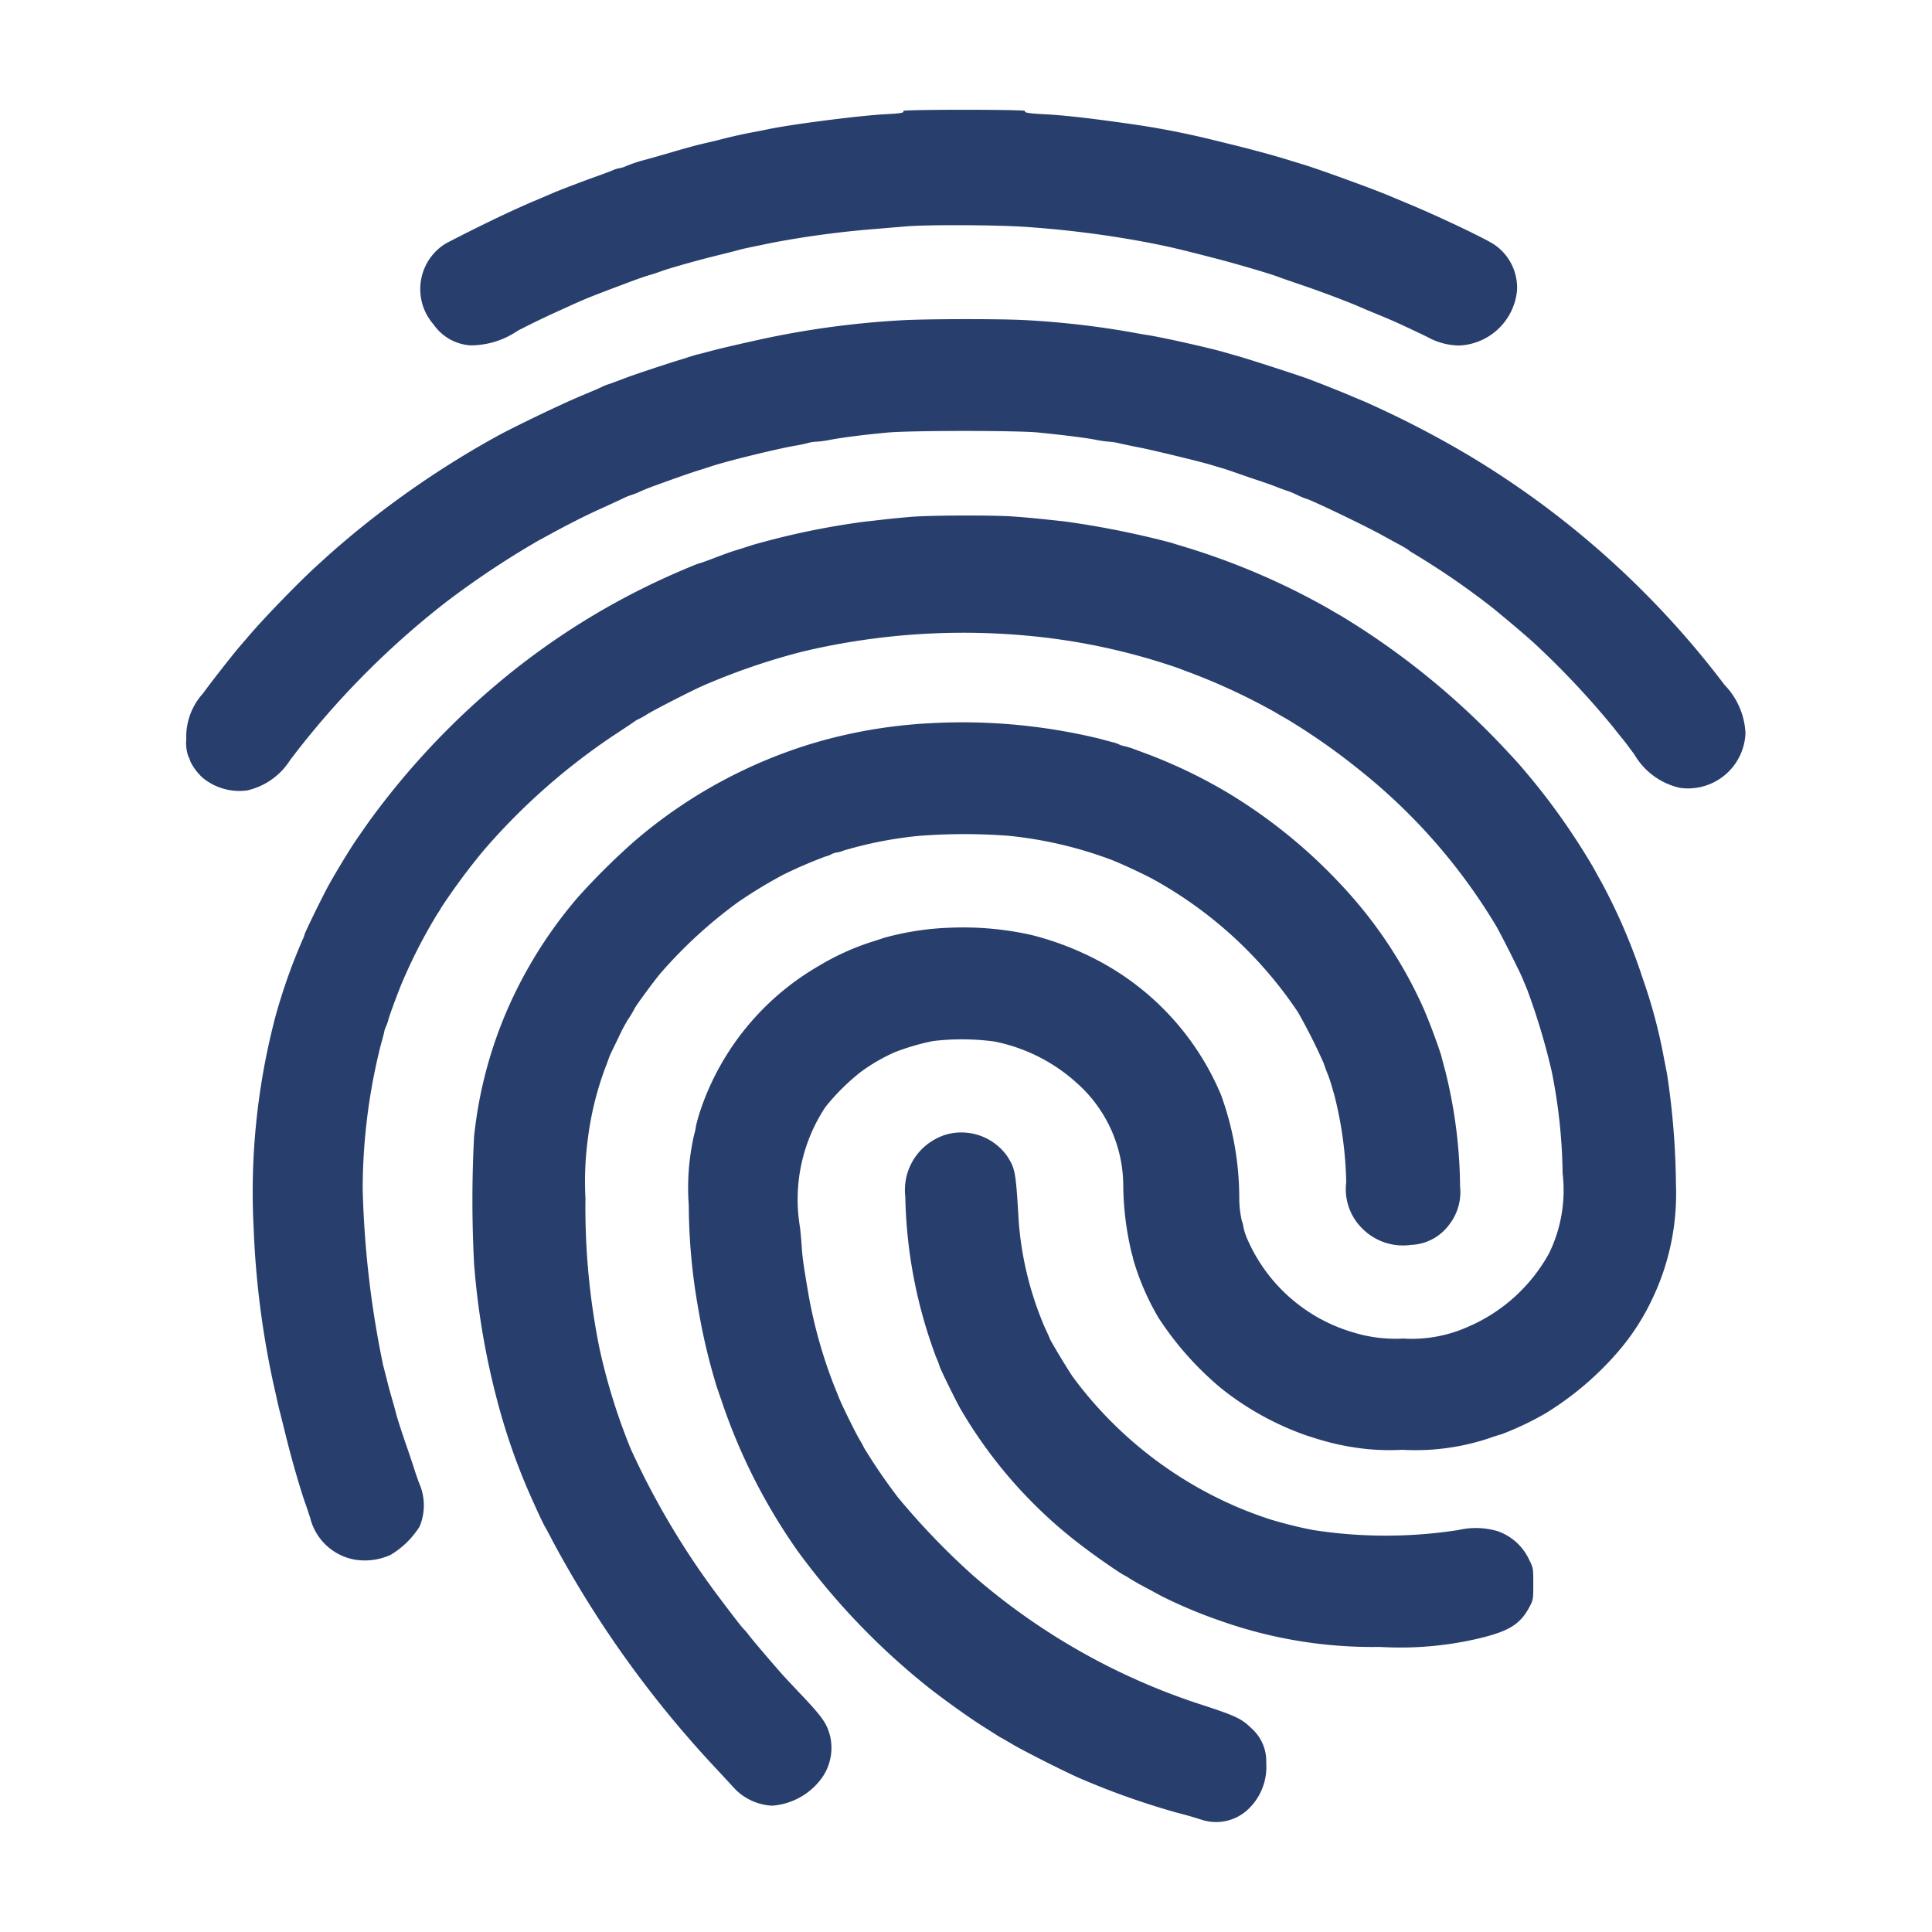 <svg xmlns="http://www.w3.org/2000/svg" xmlns:xlink="http://www.w3.org/1999/xlink" width="88" height="88" viewBox="0 0 88 88">
  <defs>
    <clipPath id="clip-path">
      <rect id="Rectangle_241001" data-name="Rectangle 241001" width="88" height="88" transform="translate(670 4162)" fill="#fff"/>
    </clipPath>
  </defs>
  <g id="Mask_Group_288365" data-name="Mask Group 288365" transform="translate(-670 -4162)" clip-path="url(#clip-path)">
    <g id="_1oqSXy01" data-name="1oqSXy01" transform="translate(619.688 5703)">
      <path id="Path_594165" data-name="Path 594165" d="M265.413-1535.948c.058.086-.1.115-.814.15-1.108.058-3.989.422-5.213.658-.144.029-.479.1-.751.15-.548.1-1.085.225-1.559.347-.173.046-.5.121-.722.173-.485.115-.722.179-1.819.5-.462.133-.912.26-1.01.283a6.715,6.715,0,0,0-.768.266.941.941,0,0,1-.271.081,1.168,1.168,0,0,0-.271.081c-.1.046-.421.167-.71.271-.606.214-1.772.658-2.021.768-.092.041-.5.214-.895.381-1.039.439-2.615,1.2-3.989,1.917a2.527,2.527,0,0,0-.381.277,2.442,2.442,0,0,0-.2,3.423,2.223,2.223,0,0,0,1.674.953,3.813,3.813,0,0,0,2.165-.67c.849-.433,1.247-.623,2.257-1.079.791-.364,1.08-.479,2.586-1.045.548-.208,1-.37,1.224-.427.1-.029.289-.093.433-.144.433-.162,1.778-.537,2.8-.785.254-.063.606-.15.779-.2s.525-.121.779-.173.577-.121.722-.15a43.758,43.758,0,0,1,4.7-.629l1.386-.116c.993-.087,4.319-.069,5.566.029a46.955,46.955,0,0,1,5.439.7c.976.19,1.426.294,2.944.687.895.225,2.5.693,2.944.854.219.081.329.121,1.126.393.872.294,2.125.768,2.656,1,.1.046.5.214.895.375.687.283,1.01.433,2.171.987a3.073,3.073,0,0,0,1.472.4,2.771,2.771,0,0,0,2.633-2.517,2.375,2.375,0,0,0-1.051-2.09c-.456-.295-2.5-1.264-3.782-1.8l-.895-.375c-.658-.289-3.4-1.287-4.041-1.472l-.751-.231c-.577-.179-1.732-.491-2.6-.7-.254-.063-.606-.15-.779-.191a37.748,37.748,0,0,0-3.782-.727c-1.836-.26-2.962-.387-3.868-.433-.693-.035-.912-.069-.86-.15.017-.029-1.16-.052-2.777-.052C266.551-1536,265.4-1535.977,265.413-1535.948Z" transform="translate(-173.959 0)" fill="#283e6d"/>
      <path id="Path_594166" data-name="Path 594166" d="M91.35-1370.76a41.1,41.1,0,0,0-5.952.774c-.67.139-2.223.491-2.685.618-.237.063-.52.138-.624.162s-.266.075-.346.1-.3.1-.473.15c-.5.15-2.015.652-2.367.785-.687.26-.785.294-.93.34a2.2,2.2,0,0,0-.26.11c-.058.035-.525.231-1.033.445-.866.364-3.071,1.426-3.782,1.824a42.534,42.534,0,0,0-6.582,4.492c-.727.612-.878.745-1.674,1.472-.872.808-2.4,2.39-3.06,3.176-.081.092-.225.265-.323.375-.346.4-1.334,1.663-1.7,2.171a2.938,2.938,0,0,0-.762,2.09,1.845,1.845,0,0,0,.092.774,1.051,1.051,0,0,1,.092.231,2.5,2.5,0,0,0,.56.745,2.624,2.624,0,0,0,2.038.577,3.145,3.145,0,0,0,1.951-1.385,38.725,38.725,0,0,1,7.055-7.159,40.028,40.028,0,0,1,4.272-2.846c.144-.075.4-.219.577-.312.681-.375,1.5-.791,2.107-1.068.352-.161.826-.375,1.057-.485a3.326,3.326,0,0,1,.468-.2,2.734,2.734,0,0,0,.387-.15c.191-.087.473-.2.629-.254.93-.341,1.663-.595,1.992-.7.208-.063.456-.144.548-.173.687-.243,3.147-.843,3.955-.976.173-.029.41-.081.52-.11a1.63,1.63,0,0,1,.4-.064,4.789,4.789,0,0,0,.635-.087c.52-.1,1.541-.231,2.6-.329s5.947-.1,6.9,0c1.3.133,2.194.248,2.627.335a4.777,4.777,0,0,0,.577.081,2.939,2.939,0,0,1,.52.087c.208.046.595.127.866.179.618.121,2.667.618,3.2.774.225.069.485.144.577.173.162.046.312.1.779.26.11.04.473.168.808.277s.751.26.924.329.381.144.462.167.294.115.468.2a3.647,3.647,0,0,0,.358.15c.121,0,2.667,1.218,3.447,1.651.208.115.543.3.751.41s.41.231.456.266a1.6,1.6,0,0,0,.179.127,35.266,35.266,0,0,1,3.666,2.517c.953.78,1.692,1.415,2.015,1.721a38.506,38.506,0,0,1,3.487,3.724c.2.26.416.52.468.583s.271.358.485.647a3.224,3.224,0,0,0,2.073,1.524,2.621,2.621,0,0,0,2.991-2.488,3.383,3.383,0,0,0-.953-2.2,41.009,41.009,0,0,0-11.518-10.375,45.255,45.255,0,0,0-4.85-2.517l-.577-.242c-.358-.156-1.224-.5-1.588-.641-.127-.046-.294-.115-.375-.144-.271-.11-2.575-.86-3.233-1.051-.173-.046-.445-.127-.606-.173-.647-.191-2.8-.676-3.493-.785-.173-.029-.462-.075-.635-.11a40.137,40.137,0,0,0-5.081-.583C95.761-1370.829,92.546-1370.829,91.35-1370.76Z" transform="translate(0 -155.65)" fill="#283e6d"/>
      <path id="Path_594167" data-name="Path 594167" d="M141.331-1215.8c-.364.029-.912.081-1.212.115s-.745.087-.981.11a35.377,35.377,0,0,0-5.127,1.068c-.242.081-.589.19-.762.242s-.606.208-.964.346-.67.248-.7.248-.433.167-.906.37a33.212,33.212,0,0,0-8.343,5.167,35.156,35.156,0,0,0-5.848,6.316c-.15.214-.381.548-.52.751-.271.392-.889,1.409-1.218,2-.271.479-1.132,2.24-1.132,2.309a.87.87,0,0,1-.081.214,26.53,26.53,0,0,0-1.218,3.424,31.374,31.374,0,0,0-1.016,9.717,40.629,40.629,0,0,0,.843,6.824c.04.191.121.543.173.78s.127.577.173.75.173.693.289,1.155c.271,1.1.681,2.511.924,3.175.04.11.115.346.173.519a2.557,2.557,0,0,0,2.073,1.911,2.864,2.864,0,0,0,1.582-.219,3.958,3.958,0,0,0,1.328-1.293,2.5,2.5,0,0,0-.023-1.986c-.081-.225-.173-.485-.2-.577s-.2-.618-.387-1.155-.369-1.114-.416-1.27-.11-.422-.156-.577c-.173-.595-.248-.878-.329-1.213-.052-.19-.115-.45-.15-.577a44.664,44.664,0,0,1-.93-8.048,27.035,27.035,0,0,1,.837-6.587c.052-.173.115-.41.139-.525a1.013,1.013,0,0,1,.092-.277,1.794,1.794,0,0,0,.092-.26c.046-.191.283-.837.543-1.507a23.741,23.741,0,0,1,1.709-3.366,2.457,2.457,0,0,0,.167-.271,29.46,29.46,0,0,1,1.928-2.6,29.307,29.307,0,0,1,6.126-5.375c.318-.208.647-.427.733-.491a1.216,1.216,0,0,1,.185-.11,3.082,3.082,0,0,0,.4-.225c.358-.219,1.9-1.01,2.523-1.293a30.345,30.345,0,0,1,4.561-1.565,31.721,31.721,0,0,1,11.085-.635,29.1,29.1,0,0,1,6.062,1.4c.081.035.341.133.577.219a28.423,28.423,0,0,1,3.81,1.784c.11.069.352.208.537.312a29.559,29.559,0,0,1,3.331,2.338,26.465,26.465,0,0,1,6.172,7.049c.208.346,1.074,2.067,1.224,2.425.023.063.121.294.214.52a30.337,30.337,0,0,1,1.108,3.695,24.85,24.85,0,0,1,.5,4.659,6.556,6.556,0,0,1-.612,3.632,7.66,7.66,0,0,1-3.758,3.383,6.219,6.219,0,0,1-2.887.508,6.472,6.472,0,0,1-2.252-.271,7.573,7.573,0,0,1-4.838-4.226,2.867,2.867,0,0,1-.185-.548,1.347,1.347,0,0,0-.081-.323,4.8,4.8,0,0,1-.115-.953,13.8,13.8,0,0,0-.826-4.763,12.285,12.285,0,0,0-5.185-5.9,13.5,13.5,0,0,0-3.47-1.4,14.183,14.183,0,0,0-3.66-.329,12.8,12.8,0,0,0-3.06.468c-.11.04-.358.121-.548.179a11.481,11.481,0,0,0-2.413,1.1,12.062,12.062,0,0,0-5.323,6.4,8.656,8.656,0,0,0-.26.877,2.177,2.177,0,0,1-.081.387,10.849,10.849,0,0,0-.248,3.239,27.3,27.3,0,0,0,.427,4.676,27.874,27.874,0,0,0,.854,3.608c.04.11.127.37.2.577a26.461,26.461,0,0,0,3.487,6.893,32.328,32.328,0,0,0,5.912,6.172c.716.566,1.986,1.478,2.61,1.859.2.127.433.277.52.329a2.165,2.165,0,0,0,.237.144c.046.023.254.145.462.266.473.289,2.477,1.3,3.106,1.57a35.029,35.029,0,0,0,4.394,1.559c.577.15.739.2,1.189.341a2.122,2.122,0,0,0,2.026-.439,2.652,2.652,0,0,0,.878-2.159,2,2,0,0,0-.675-1.582c-.445-.433-.71-.56-2.171-1.039a29.889,29.889,0,0,1-10.508-5.918,33.336,33.336,0,0,1-3.424-3.562,25.879,25.879,0,0,1-1.536-2.246c-.052-.11-.15-.289-.219-.4-.179-.3-.762-1.484-.912-1.848-.069-.173-.2-.5-.289-.722a22.07,22.07,0,0,1-1.114-4.013c-.219-1.293-.266-1.611-.3-2.05-.017-.254-.052-.71-.087-1.01a7.622,7.622,0,0,1,1.155-5.485,9.888,9.888,0,0,1,1.617-1.605,8.217,8.217,0,0,1,1.547-.895,10.517,10.517,0,0,1,1.744-.508,11.078,11.078,0,0,1,2.8.023,7.88,7.88,0,0,1,3.776,1.917,6.275,6.275,0,0,1,2.084,4.705,13.716,13.716,0,0,0,.381,3.008,2.391,2.391,0,0,1,.075.294,11.5,11.5,0,0,0,1.155,2.667,14.4,14.4,0,0,0,2.864,3.216,13.251,13.251,0,0,0,3.868,2.136c.191.058.427.139.531.167a11.369,11.369,0,0,0,1.53.358,10.546,10.546,0,0,0,2.3.127,10.608,10.608,0,0,0,3.955-.525c.225-.081.485-.162.577-.185a13.736,13.736,0,0,0,1.992-.947,14.042,14.042,0,0,0,3.325-2.829,10.476,10.476,0,0,0,1.455-2.205,11.108,11.108,0,0,0,1.166-5.4,35.461,35.461,0,0,0-.4-4.994c-.029-.162-.11-.56-.173-.895a23.79,23.79,0,0,0-.924-3.441,26.75,26.75,0,0,0-1.9-4.44c-.11-.191-.26-.462-.335-.606a31.1,31.1,0,0,0-2.731-3.949c-.681-.82-.681-.82-1.455-1.645a35.121,35.121,0,0,0-7.344-5.929c-.219-.121-.462-.266-.548-.318a32.3,32.3,0,0,0-6.7-2.858c-.173-.052-.381-.115-.462-.144a40.939,40.939,0,0,0-4.879-.976c-1.328-.144-1.64-.173-2.425-.231C144.818-1215.872,142.324-1215.866,141.331-1215.8Z" transform="translate(-49.438 -301.665)" fill="#283e6d"/>
      <path id="Path_594168" data-name="Path 594168" d="M305.3-1052.582a22.831,22.831,0,0,0-5.167.872,22.379,22.379,0,0,0-8.285,4.515,31.573,31.573,0,0,0-2.569,2.552,20.335,20.335,0,0,0-3.216,5.138,19.59,19.59,0,0,0-1.5,5.745,55.48,55.48,0,0,0,0,5.8,34.741,34.741,0,0,0,1.028,6.131,28.682,28.682,0,0,0,1.414,4.145c.364.831.664,1.478.774,1.674.075.127.248.45.387.722a48.882,48.882,0,0,0,7.436,10.334c.37.4.756.814.854.924a2.568,2.568,0,0,0,1.674.751,3.074,3.074,0,0,0,2.252-1.235,2.365,2.365,0,0,0,.393-1.951c-.156-.589-.358-.872-1.472-2.038-.271-.289-.589-.629-.7-.751-.485-.548-1.316-1.524-1.5-1.761a3.246,3.246,0,0,0-.266-.318c-.064-.052-.52-.641-1.207-1.559a36.17,36.17,0,0,1-3.932-6.639,27.691,27.691,0,0,1-1.438-4.648,32.4,32.4,0,0,1-.624-6.755,14.718,14.718,0,0,1,.115-2.771,14.351,14.351,0,0,1,.762-3.118c.069-.173.144-.381.173-.462a2.338,2.338,0,0,1,.133-.318c.046-.1.2-.41.335-.693a8.122,8.122,0,0,1,.393-.751,5.054,5.054,0,0,0,.329-.548c.075-.15.779-1.109,1.143-1.559a21.171,21.171,0,0,1,3.556-3.273,21.426,21.426,0,0,1,2.073-1.259,20.962,20.962,0,0,1,1.946-.837.786.786,0,0,0,.231-.087.8.8,0,0,1,.26-.087.966.966,0,0,0,.289-.081,18.208,18.208,0,0,1,3.458-.676,26.977,26.977,0,0,1,4.041-.006,18.479,18.479,0,0,1,4.671,1.08c.352.127,1.334.577,1.894.872a18.893,18.893,0,0,1,6.651,6.085,26.166,26.166,0,0,1,1.178,2.338c.017.063.087.26.156.433a4.789,4.789,0,0,1,.173.491c.029.092.092.318.144.491a17.362,17.362,0,0,1,.548,3.99,2.515,2.515,0,0,0,.751,2.13,2.612,2.612,0,0,0,2.2.728,2.273,2.273,0,0,0,1.726-.906,2.411,2.411,0,0,0,.508-1.755,22.307,22.307,0,0,0-.664-5.225c-.081-.3-.167-.629-.191-.722-.069-.254-.416-1.212-.583-1.617-.023-.063-.115-.283-.2-.491a20.328,20.328,0,0,0-3.735-5.641,23.96,23.96,0,0,0-5.161-4.209,23.258,23.258,0,0,0-3.655-1.772c-.144-.052-.4-.15-.577-.214a3.755,3.755,0,0,0-.525-.167,1.017,1.017,0,0,1-.277-.093,1.334,1.334,0,0,0-.26-.087c-.1-.023-.375-.1-.612-.162A26.494,26.494,0,0,0,305.3-1052.582Z" transform="translate(-212.657 -455.474)" fill="#283e6d"/>
      <path id="Path_594169" data-name="Path 594169" d="M627.992-728.842a2.458,2.458,0,0,0-.572.214,2.633,2.633,0,0,0-1.42,2.65,21.958,21.958,0,0,0,1.409,7.326,3.057,3.057,0,0,1,.15.387c0,.069.762,1.622.964,1.969a21.26,21.26,0,0,0,5.664,6.328c.537.41,1.622,1.16,1.8,1.241a2.741,2.741,0,0,1,.26.156c.1.064.3.179.456.266.41.219.883.473,1,.537a22.058,22.058,0,0,0,2.7,1.126,20.725,20.725,0,0,0,7.211,1.172,15.622,15.622,0,0,0,4.538-.393c1.339-.323,1.847-.635,2.263-1.4.185-.346.19-.364.19-1.08s-.006-.733-.19-1.1a2.477,2.477,0,0,0-1.438-1.3,3.505,3.505,0,0,0-1.778-.052,21.523,21.523,0,0,1-6.628,0,19.174,19.174,0,0,1-2-.5c-.491-.167-.635-.219-1.1-.4a18.207,18.207,0,0,1-7.852-6.091c-.271-.4-1.039-1.68-1.039-1.732,0-.012-.1-.237-.225-.5a15.107,15.107,0,0,1-1.189-4.838c-.133-2.275-.156-2.4-.537-2.985A2.562,2.562,0,0,0,627.992-728.842Z" transform="translate(-534.453 -760.515)" fill="#283e6d"/>
    </g>
  </g>
</svg>

